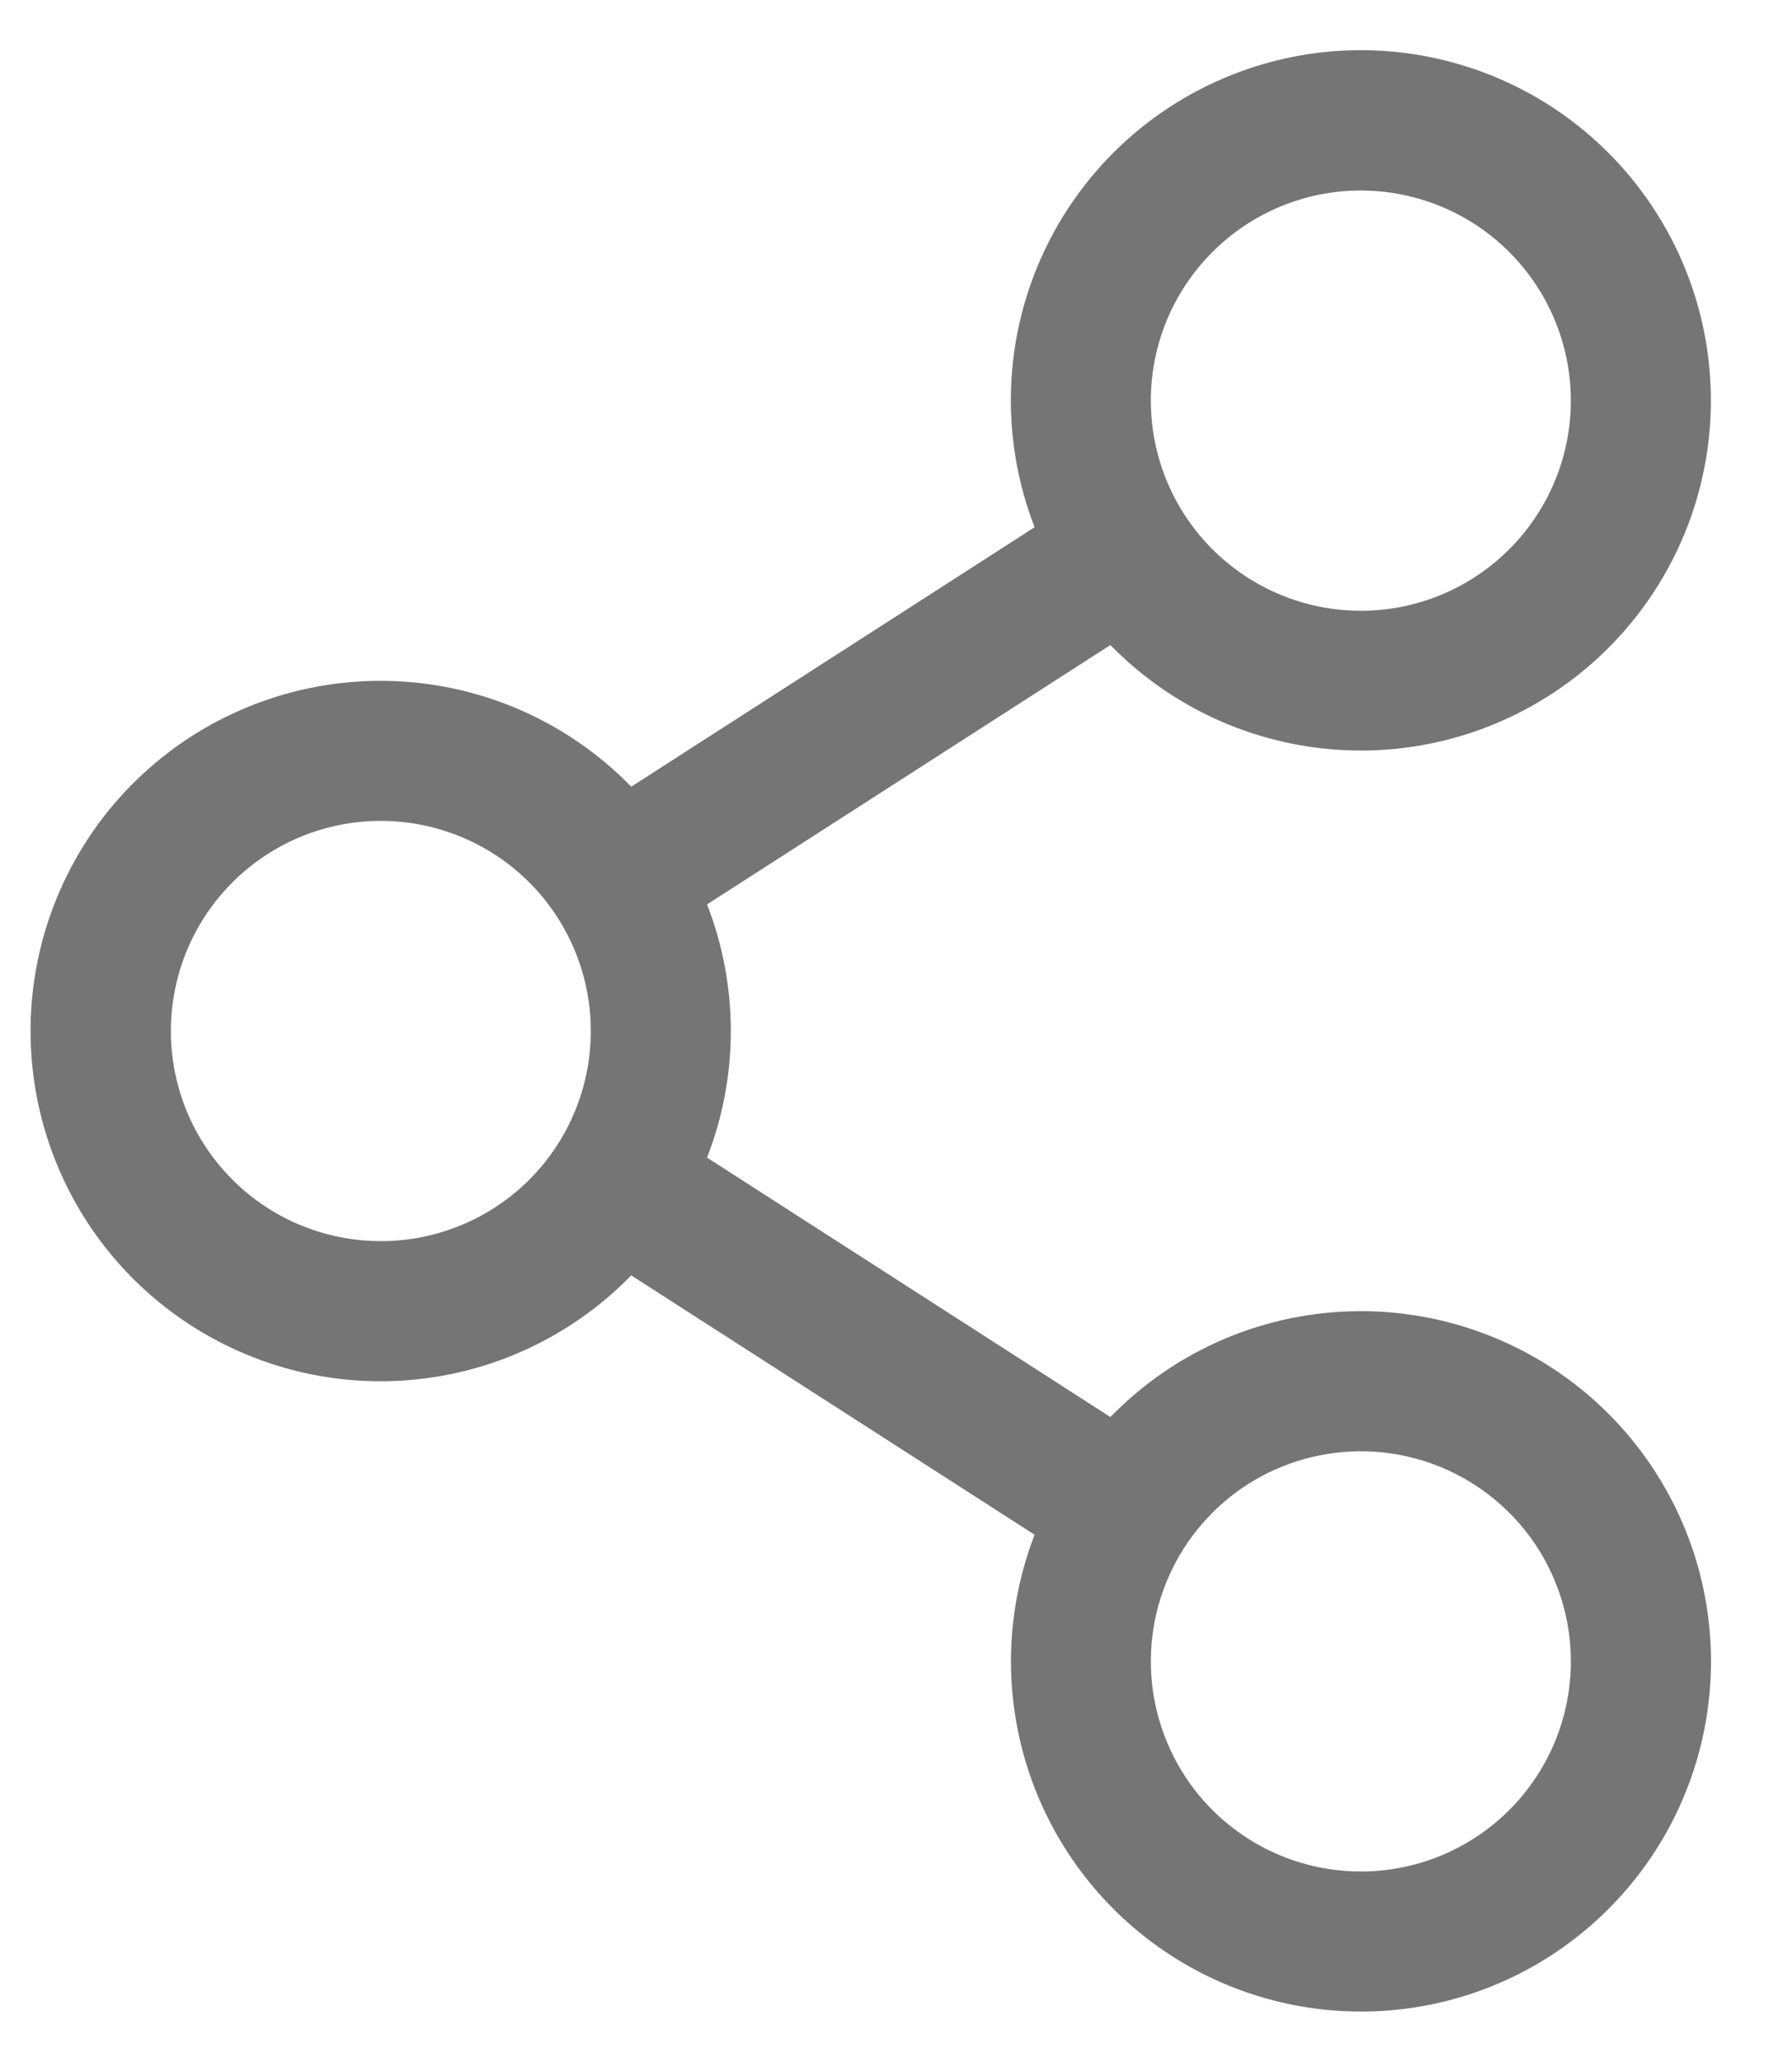 <svg width="20" height="23" viewBox="0 0 20 23" fill="none" xmlns="http://www.w3.org/2000/svg">
<path d="M15.188 14.625C14.667 14.625 14.151 14.729 13.671 14.932C13.191 15.135 12.756 15.432 12.393 15.806L7.891 12.912C8.245 12.004 8.245 10.996 7.891 10.088L12.393 7.195C13.069 7.887 13.979 8.304 14.945 8.364C15.911 8.425 16.865 8.124 17.622 7.521C18.379 6.918 18.886 6.055 19.043 5.1C19.2 4.145 18.997 3.165 18.472 2.351C17.948 1.537 17.141 0.947 16.206 0.695C15.272 0.442 14.277 0.546 13.414 0.986C12.552 1.425 11.883 2.169 11.538 3.074C11.193 3.978 11.197 4.979 11.547 5.881L7.045 8.775C6.503 8.218 5.807 7.836 5.047 7.677C4.286 7.518 3.496 7.589 2.776 7.882C2.056 8.174 1.44 8.675 1.006 9.319C0.573 9.964 0.341 10.723 0.341 11.5C0.341 12.277 0.573 13.037 1.006 13.681C1.44 14.326 2.056 14.826 2.776 15.119C3.496 15.412 4.286 15.483 5.047 15.324C5.807 15.165 6.503 14.782 7.045 14.226L11.547 17.119C11.246 17.897 11.201 18.751 11.42 19.556C11.639 20.361 12.11 21.075 12.764 21.593C13.418 22.111 14.22 22.406 15.054 22.435C15.888 22.464 16.709 22.226 17.397 21.754C18.085 21.282 18.605 20.603 18.879 19.815C19.153 19.027 19.168 18.172 18.921 17.375C18.674 16.578 18.178 15.881 17.506 15.386C16.835 14.892 16.022 14.625 15.188 14.625ZM15.188 2.125C15.651 2.125 16.105 2.263 16.49 2.52C16.875 2.778 17.176 3.144 17.353 3.572C17.531 4 17.577 4.472 17.487 4.926C17.396 5.381 17.173 5.798 16.845 6.126C16.517 6.454 16.1 6.677 15.645 6.768C15.191 6.858 14.719 6.812 14.291 6.634C13.863 6.457 13.497 6.156 13.239 5.771C12.982 5.386 12.844 4.933 12.844 4.469C12.844 3.847 13.091 3.251 13.531 2.812C13.97 2.372 14.566 2.125 15.188 2.125ZM4.25 13.844C3.787 13.844 3.334 13.707 2.948 13.449C2.563 13.191 2.262 12.825 2.085 12.397C1.908 11.969 1.861 11.498 1.952 11.043C2.042 10.588 2.265 10.171 2.593 9.843C2.921 9.515 3.338 9.292 3.793 9.201C4.248 9.111 4.719 9.157 5.147 9.335C5.576 9.512 5.942 9.813 6.199 10.198C6.457 10.584 6.594 11.037 6.594 11.5C6.594 12.122 6.347 12.718 5.908 13.158C5.468 13.597 4.872 13.844 4.25 13.844ZM15.188 20.875C14.724 20.875 14.271 20.738 13.886 20.48C13.5 20.223 13.2 19.857 13.023 19.428C12.845 19 12.799 18.529 12.889 18.074C12.98 17.62 13.203 17.202 13.531 16.874C13.858 16.546 14.276 16.323 14.731 16.233C15.185 16.142 15.656 16.189 16.085 16.366C16.513 16.544 16.879 16.844 17.137 17.229C17.394 17.615 17.532 18.068 17.532 18.531C17.532 19.153 17.285 19.749 16.845 20.189C16.406 20.628 15.809 20.875 15.188 20.875Z" fill="#757575"/>
</svg>
